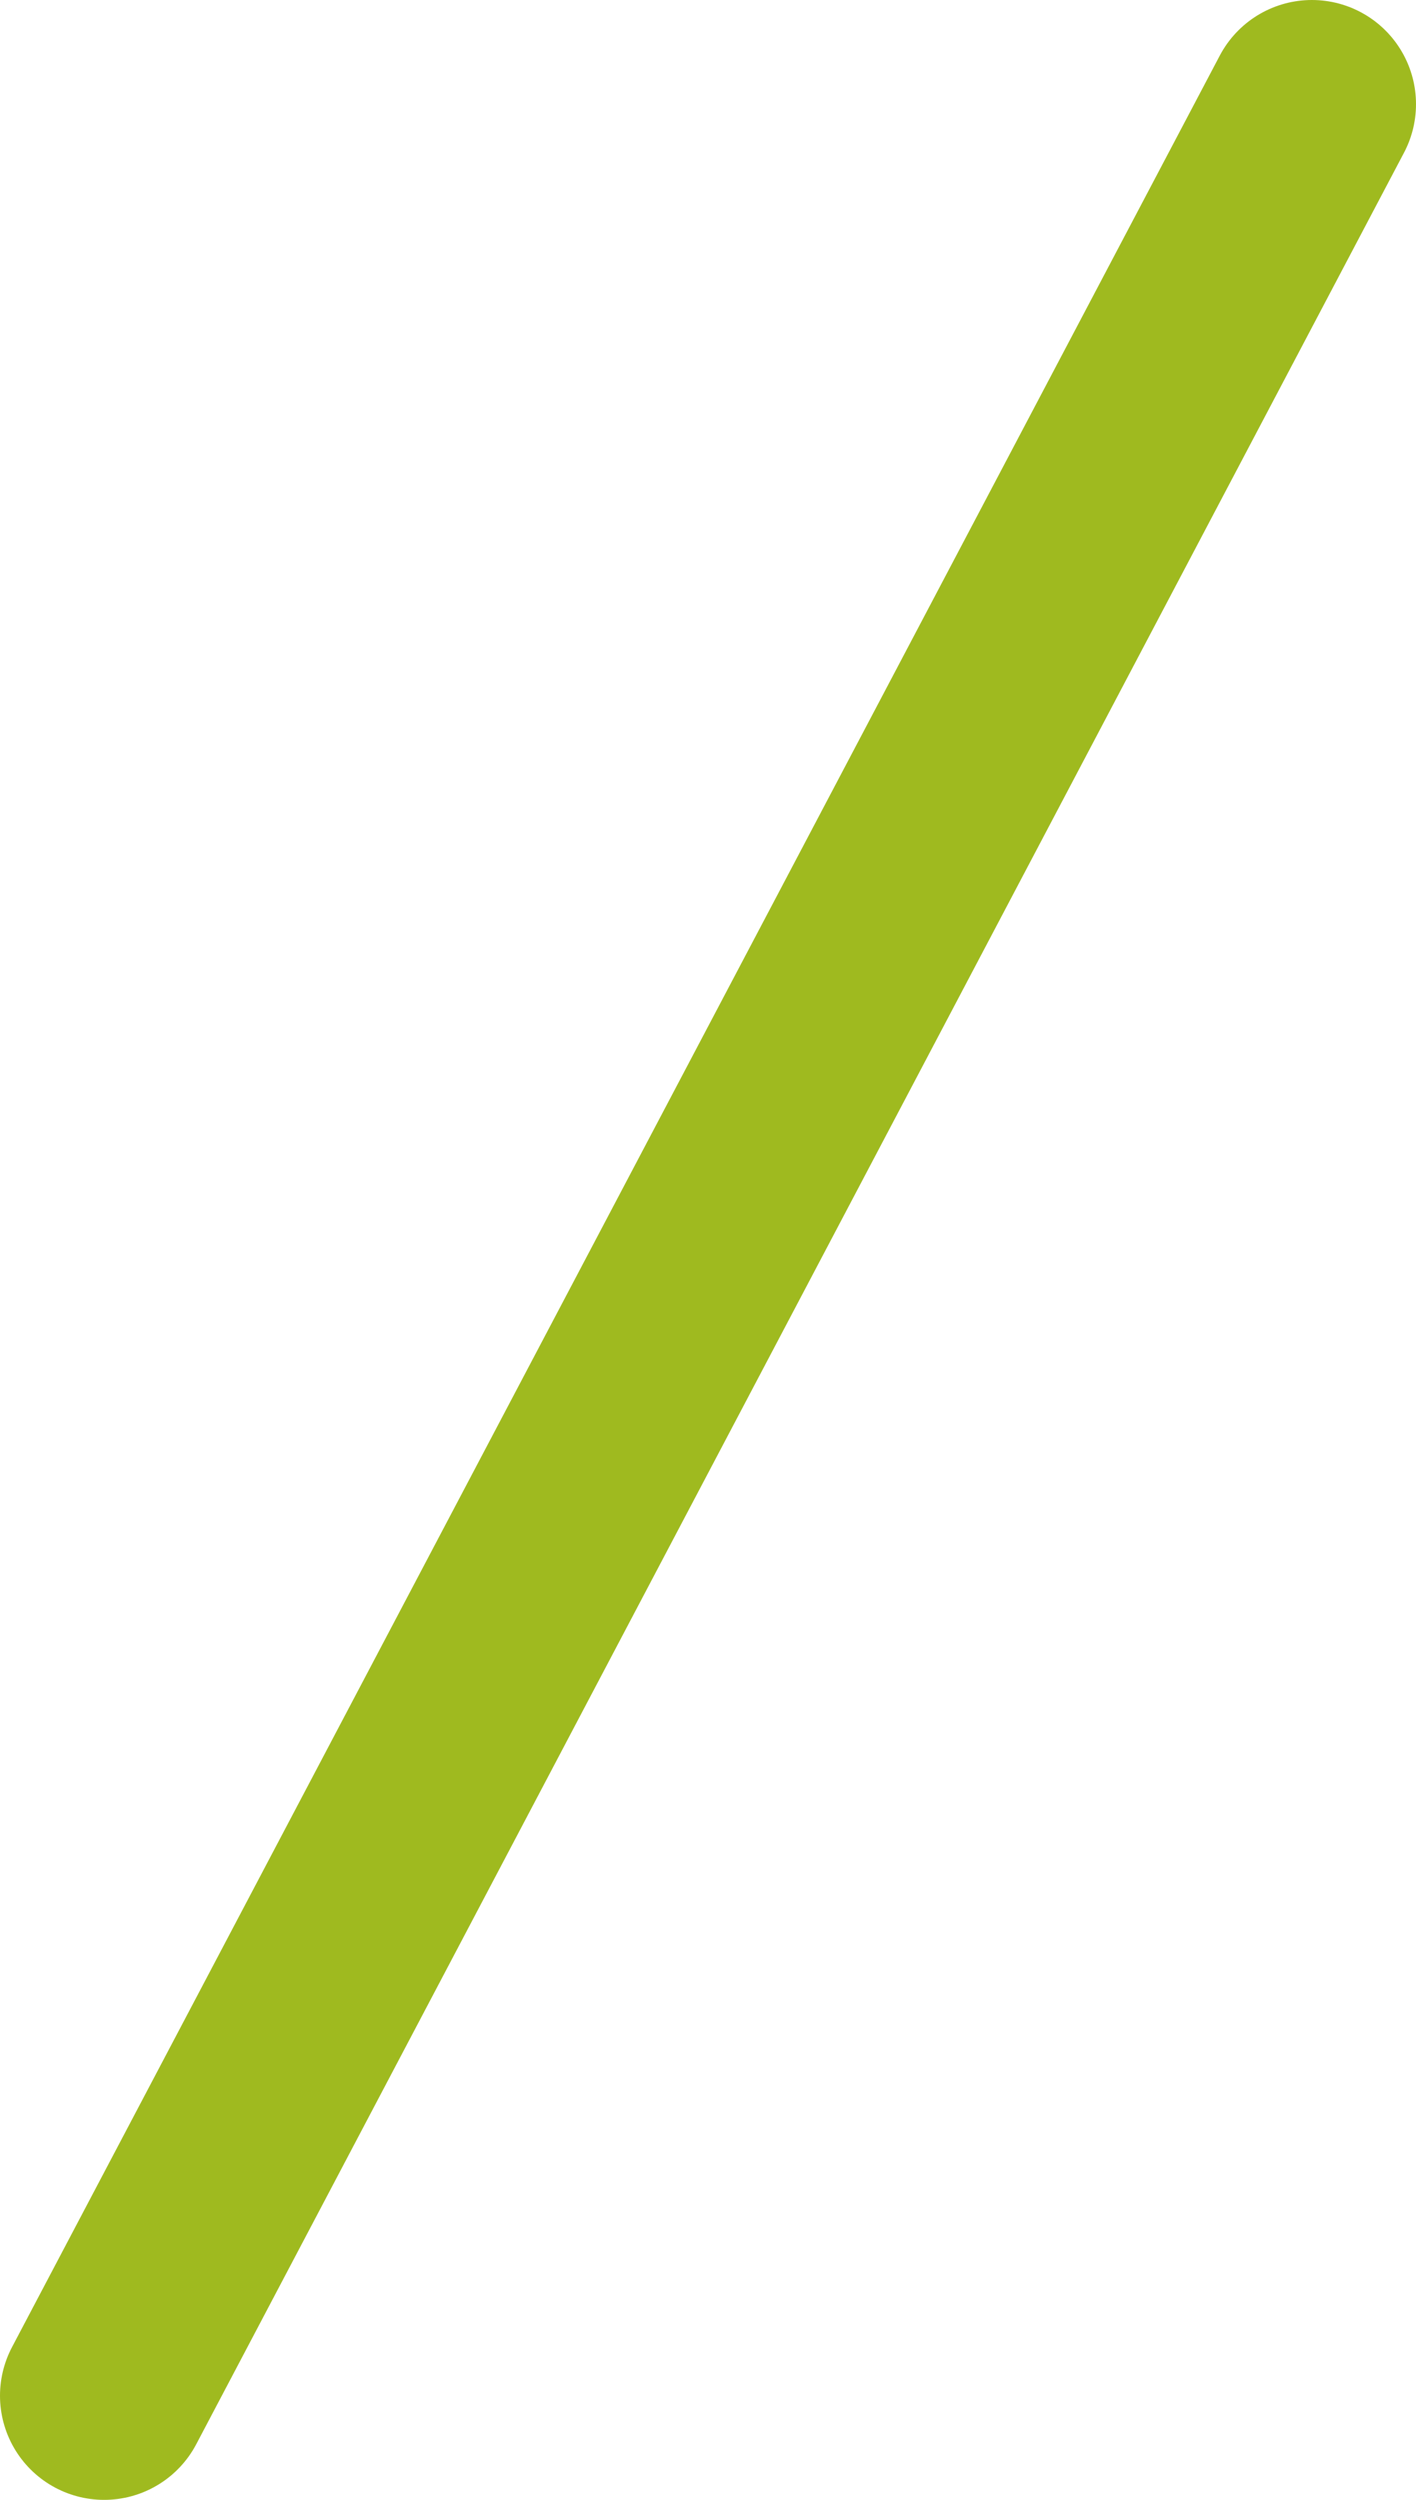<svg xmlns="http://www.w3.org/2000/svg" width="34" height="60" viewBox="0 0 34 60">
  <defs>
    <style>
      .cls-1 {
        fill: none;
        stroke: #9fba1f;
        stroke-linecap: round;
        stroke-width: 5px;
        fill-rule: evenodd;
      }
    </style>
  </defs>
  <path id="line2.svg" class="cls-1" d="M1324,1363l-29,55" transform="translate(-1292.5 -1360.5)"/>
</svg>
